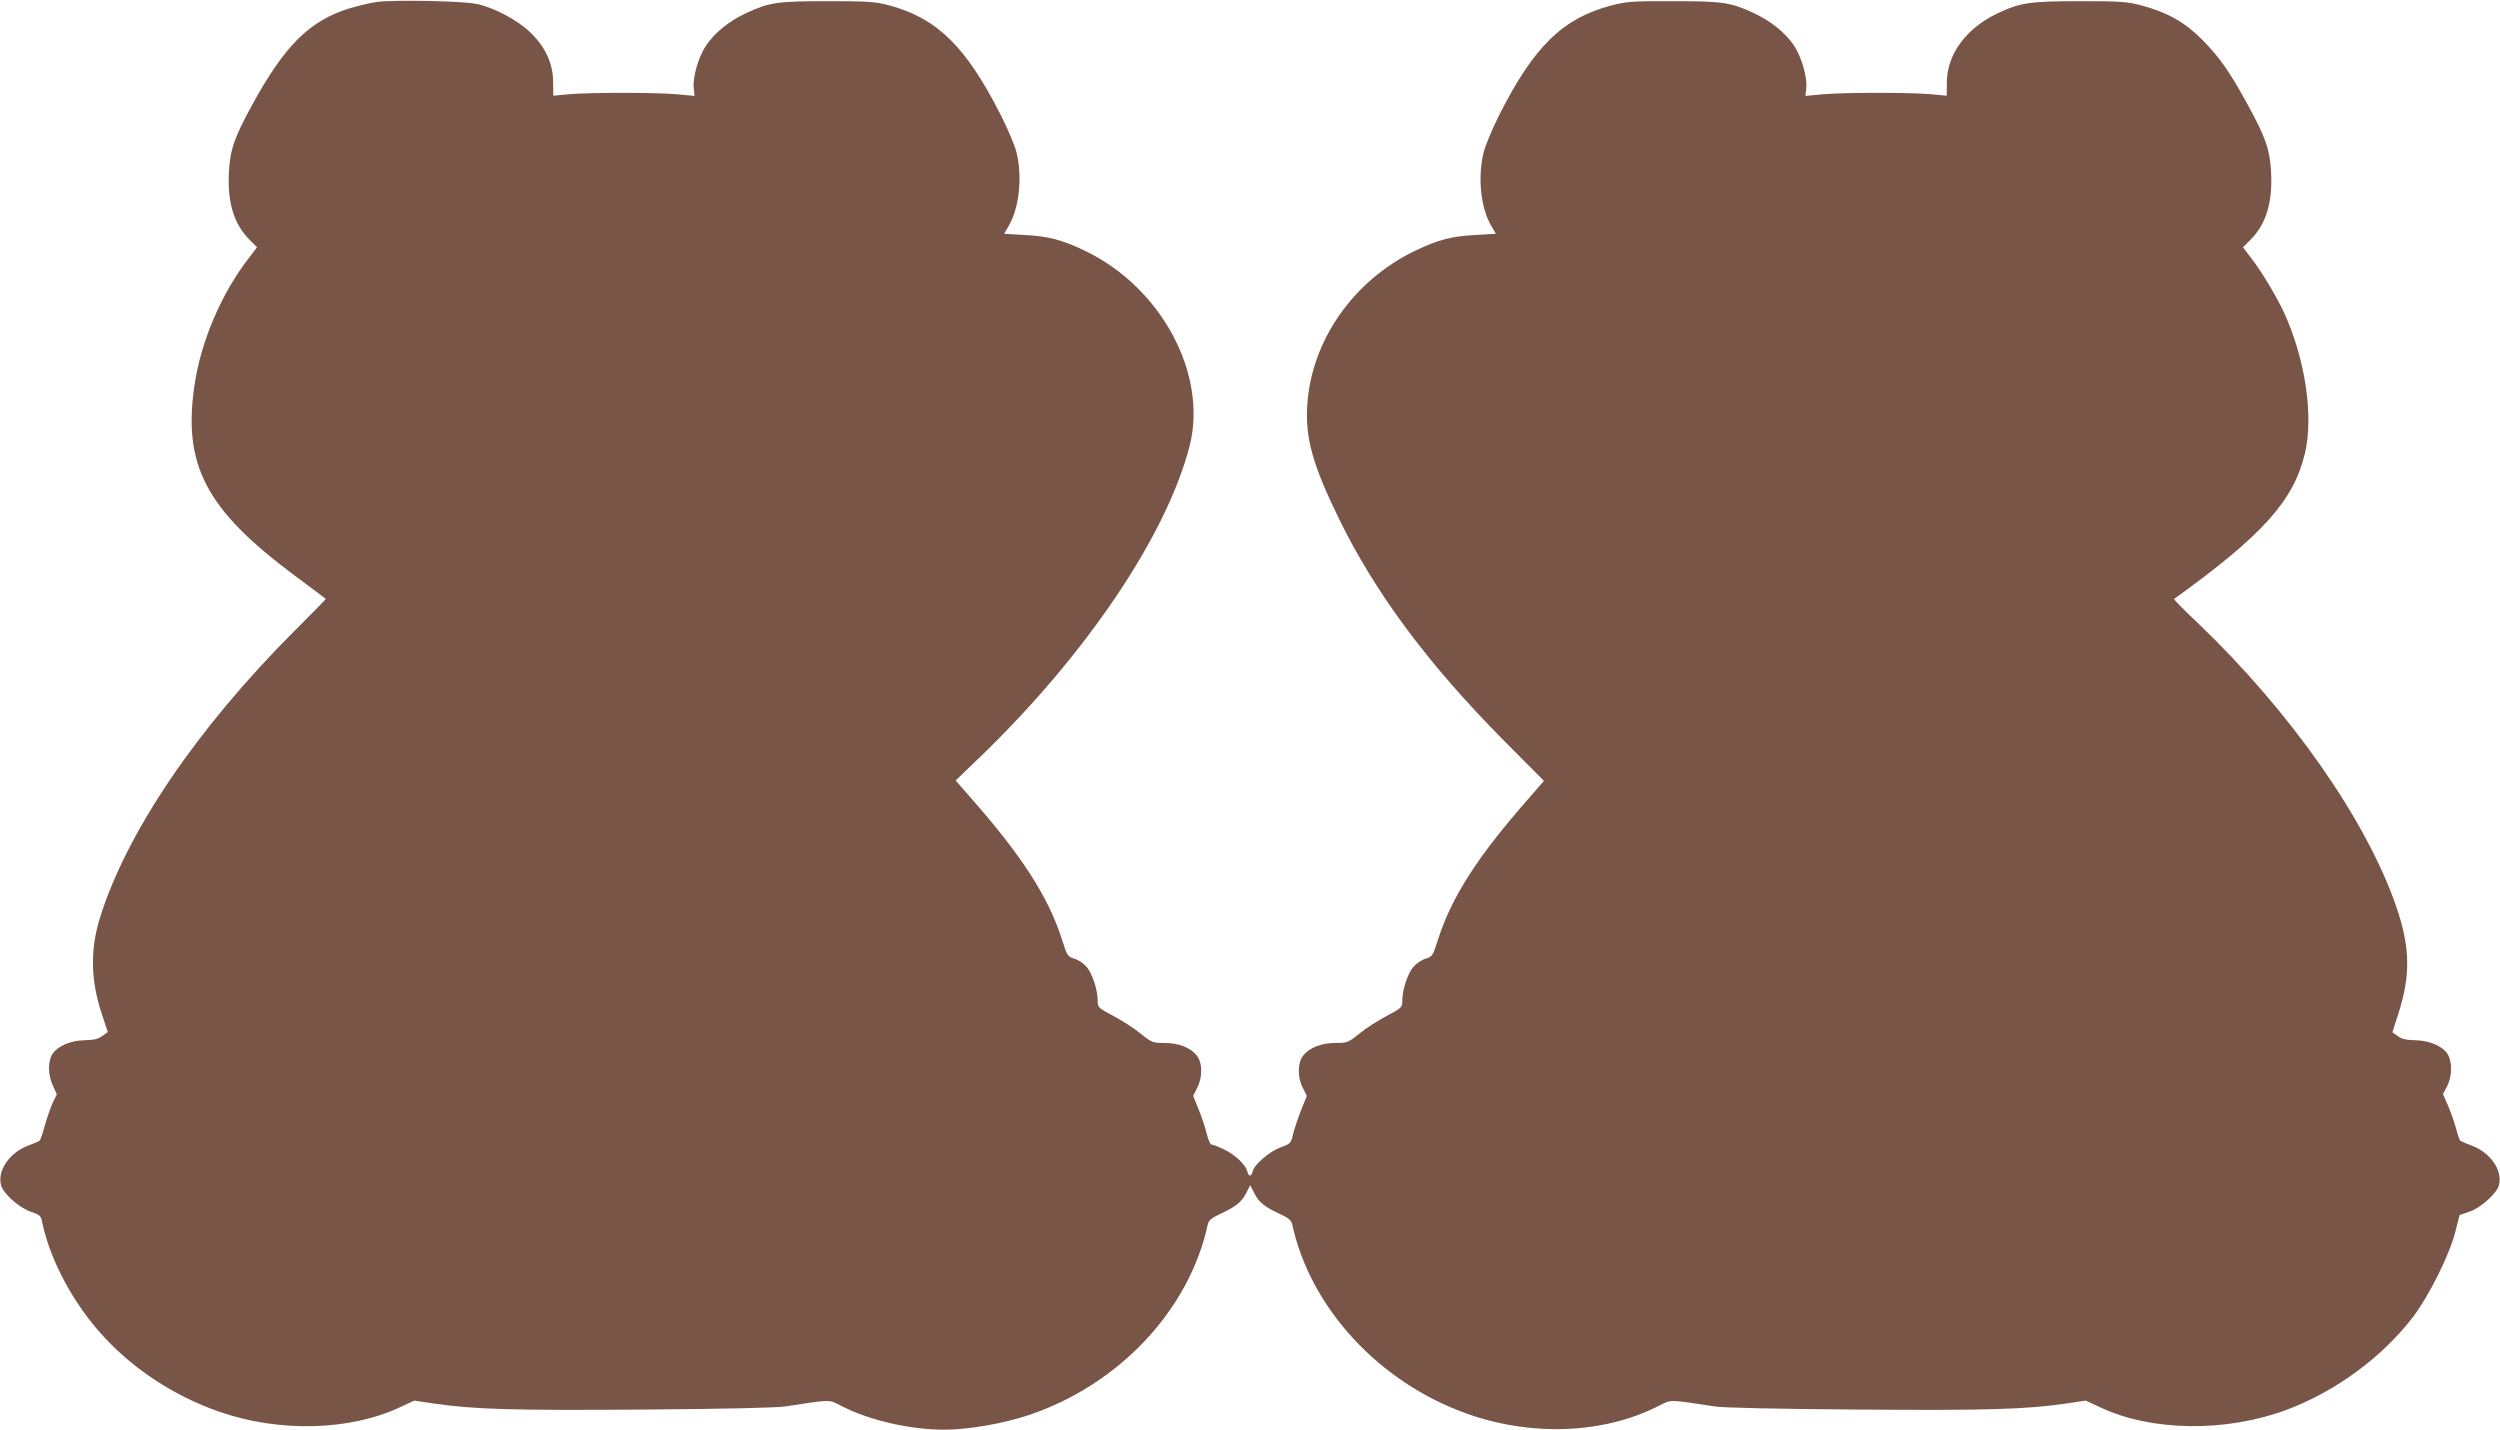 <?xml version="1.0" standalone="no"?>
<!DOCTYPE svg PUBLIC "-//W3C//DTD SVG 20010904//EN"
 "http://www.w3.org/TR/2001/REC-SVG-20010904/DTD/svg10.dtd">
<svg version="1.0" xmlns="http://www.w3.org/2000/svg"
 width="1280pt" height="732pt" viewBox="0 0 1280 732"
 preserveAspectRatio="xMidYMid meet">
<g transform="translate(0,732) scale(0.1,-0.1)"
fill="#795548" stroke="none">
<path d="M1930 7310 c-36 -5 -101 -21 -145 -34 -202 -64 -329 -191 -495 -495
-91 -167 -112 -227 -118 -344 -8 -155 26 -265 106 -345 l38 -38 -38 -50 c-143
-183 -249 -429 -282 -656 -61 -408 58 -636 509 -972 88 -66 161 -121 163 -122
2 -1 -71 -75 -161 -165 -499 -499 -862 -1034 -997 -1474 -49 -161 -45 -319 12
-489 l30 -90 -28 -20 c-21 -16 -45 -21 -90 -22 -74 -1 -142 -31 -167 -73 -23
-39 -21 -106 4 -160 l20 -44 -21 -43 c-11 -24 -29 -76 -40 -115 -11 -40 -23
-76 -27 -79 -5 -4 -30 -15 -57 -25 -96 -35 -160 -127 -141 -202 10 -43 94
-118 153 -137 44 -15 52 -21 57 -49 40 -199 164 -429 322 -597 157 -168 362
-300 583 -377 307 -108 671 -99 928 22 l73 34 93 -14 c210 -31 404 -37 1071
-32 415 3 688 9 735 16 245 37 220 37 291 1 143 -73 350 -120 524 -120 121 0
301 31 430 74 464 155 825 539 919 978 5 20 19 32 62 52 79 36 112 62 135 108
l20 40 21 -41 c23 -47 52 -70 132 -107 43 -20 57 -32 62 -52 93 -430 446 -811
897 -971 331 -117 698 -102 978 40 69 34 45 35 289 -2 47 -7 320 -13 735 -16
667 -5 861 1 1071 32 l93 14 73 -34 c264 -125 647 -129 959 -12 250 94 490
272 645 476 81 107 185 316 215 433 l22 87 50 17 c58 19 142 95 152 137 19 75
-45 167 -141 202 -27 10 -53 21 -57 25 -5 4 -15 34 -23 66 -9 32 -27 84 -41
115 l-25 57 21 40 c26 51 27 123 4 163 -25 42 -93 72 -167 73 -45 1 -69 6 -89
21 l-28 20 29 90 c65 199 63 343 -9 553 -153 443 -540 997 -1017 1453 -69 65
-123 120 -121 122 454 327 612 503 670 745 46 190 2 484 -106 720 -40 86 -119
218 -173 286 l-38 50 38 38 c80 80 114 190 106 345 -6 117 -27 177 -118 344
-93 170 -145 245 -234 335 -91 91 -175 139 -311 176 -71 19 -105 22 -310 22
-263 0 -312 -7 -431 -64 -158 -76 -255 -208 -256 -350 l-1 -70 -86 8 c-113 9
-443 9 -551 -1 l-86 -8 4 39 c6 58 -24 160 -63 219 -44 66 -120 127 -210 168
-114 53 -157 59 -410 59 -207 1 -239 -2 -315 -22 -248 -65 -396 -209 -573
-559 -36 -71 -72 -158 -81 -194 -31 -127 -15 -283 39 -375 l24 -41 -102 -6
c-125 -6 -195 -25 -312 -81 -317 -153 -532 -461 -552 -793 -10 -168 28 -303
162 -578 187 -383 458 -747 850 -1142 l200 -201 -73 -84 c-265 -301 -397 -506
-468 -724 -28 -89 -30 -92 -66 -103 -20 -6 -48 -25 -62 -42 -29 -35 -56 -116
-56 -170 0 -37 -2 -39 -81 -81 -45 -24 -108 -64 -140 -91 -56 -45 -62 -47
-122 -47 -72 0 -133 -24 -165 -65 -29 -37 -30 -111 -1 -166 l20 -40 -29 -72
c-16 -40 -34 -95 -41 -122 -11 -49 -14 -51 -63 -69 -56 -20 -135 -87 -144
-122 -8 -30 -20 -31 -28 -1 -8 34 -65 87 -121 113 -27 13 -55 24 -62 24 -6 0
-17 24 -24 53 -6 28 -25 84 -41 124 l-29 72 20 40 c29 55 28 129 -1 166 -32
41 -93 65 -165 65 -60 0 -66 2 -122 47 -32 27 -95 67 -140 91 -79 42 -81 44
-81 81 0 54 -27 135 -56 170 -14 17 -42 36 -62 42 -36 11 -38 14 -66 103 -71
218 -203 423 -469 725 l-74 85 130 125 c542 524 951 1133 1068 1588 93 367
-144 811 -536 999 -117 56 -187 75 -312 81 l-102 6 24 41 c53 91 70 247 40
374 -8 35 -45 122 -81 193 -178 350 -324 494 -569 561 -72 19 -105 22 -315 22
-259 0 -300 -6 -415 -59 -90 -41 -166 -102 -210 -168 -39 -59 -69 -161 -63
-219 l4 -39 -86 8 c-108 10 -438 10 -551 1 l-86 -8 -1 70 c0 95 -40 181 -119
256 -64 62 -184 125 -273 144 -71 15 -426 22 -510 10z"/>
</g>
</svg>
